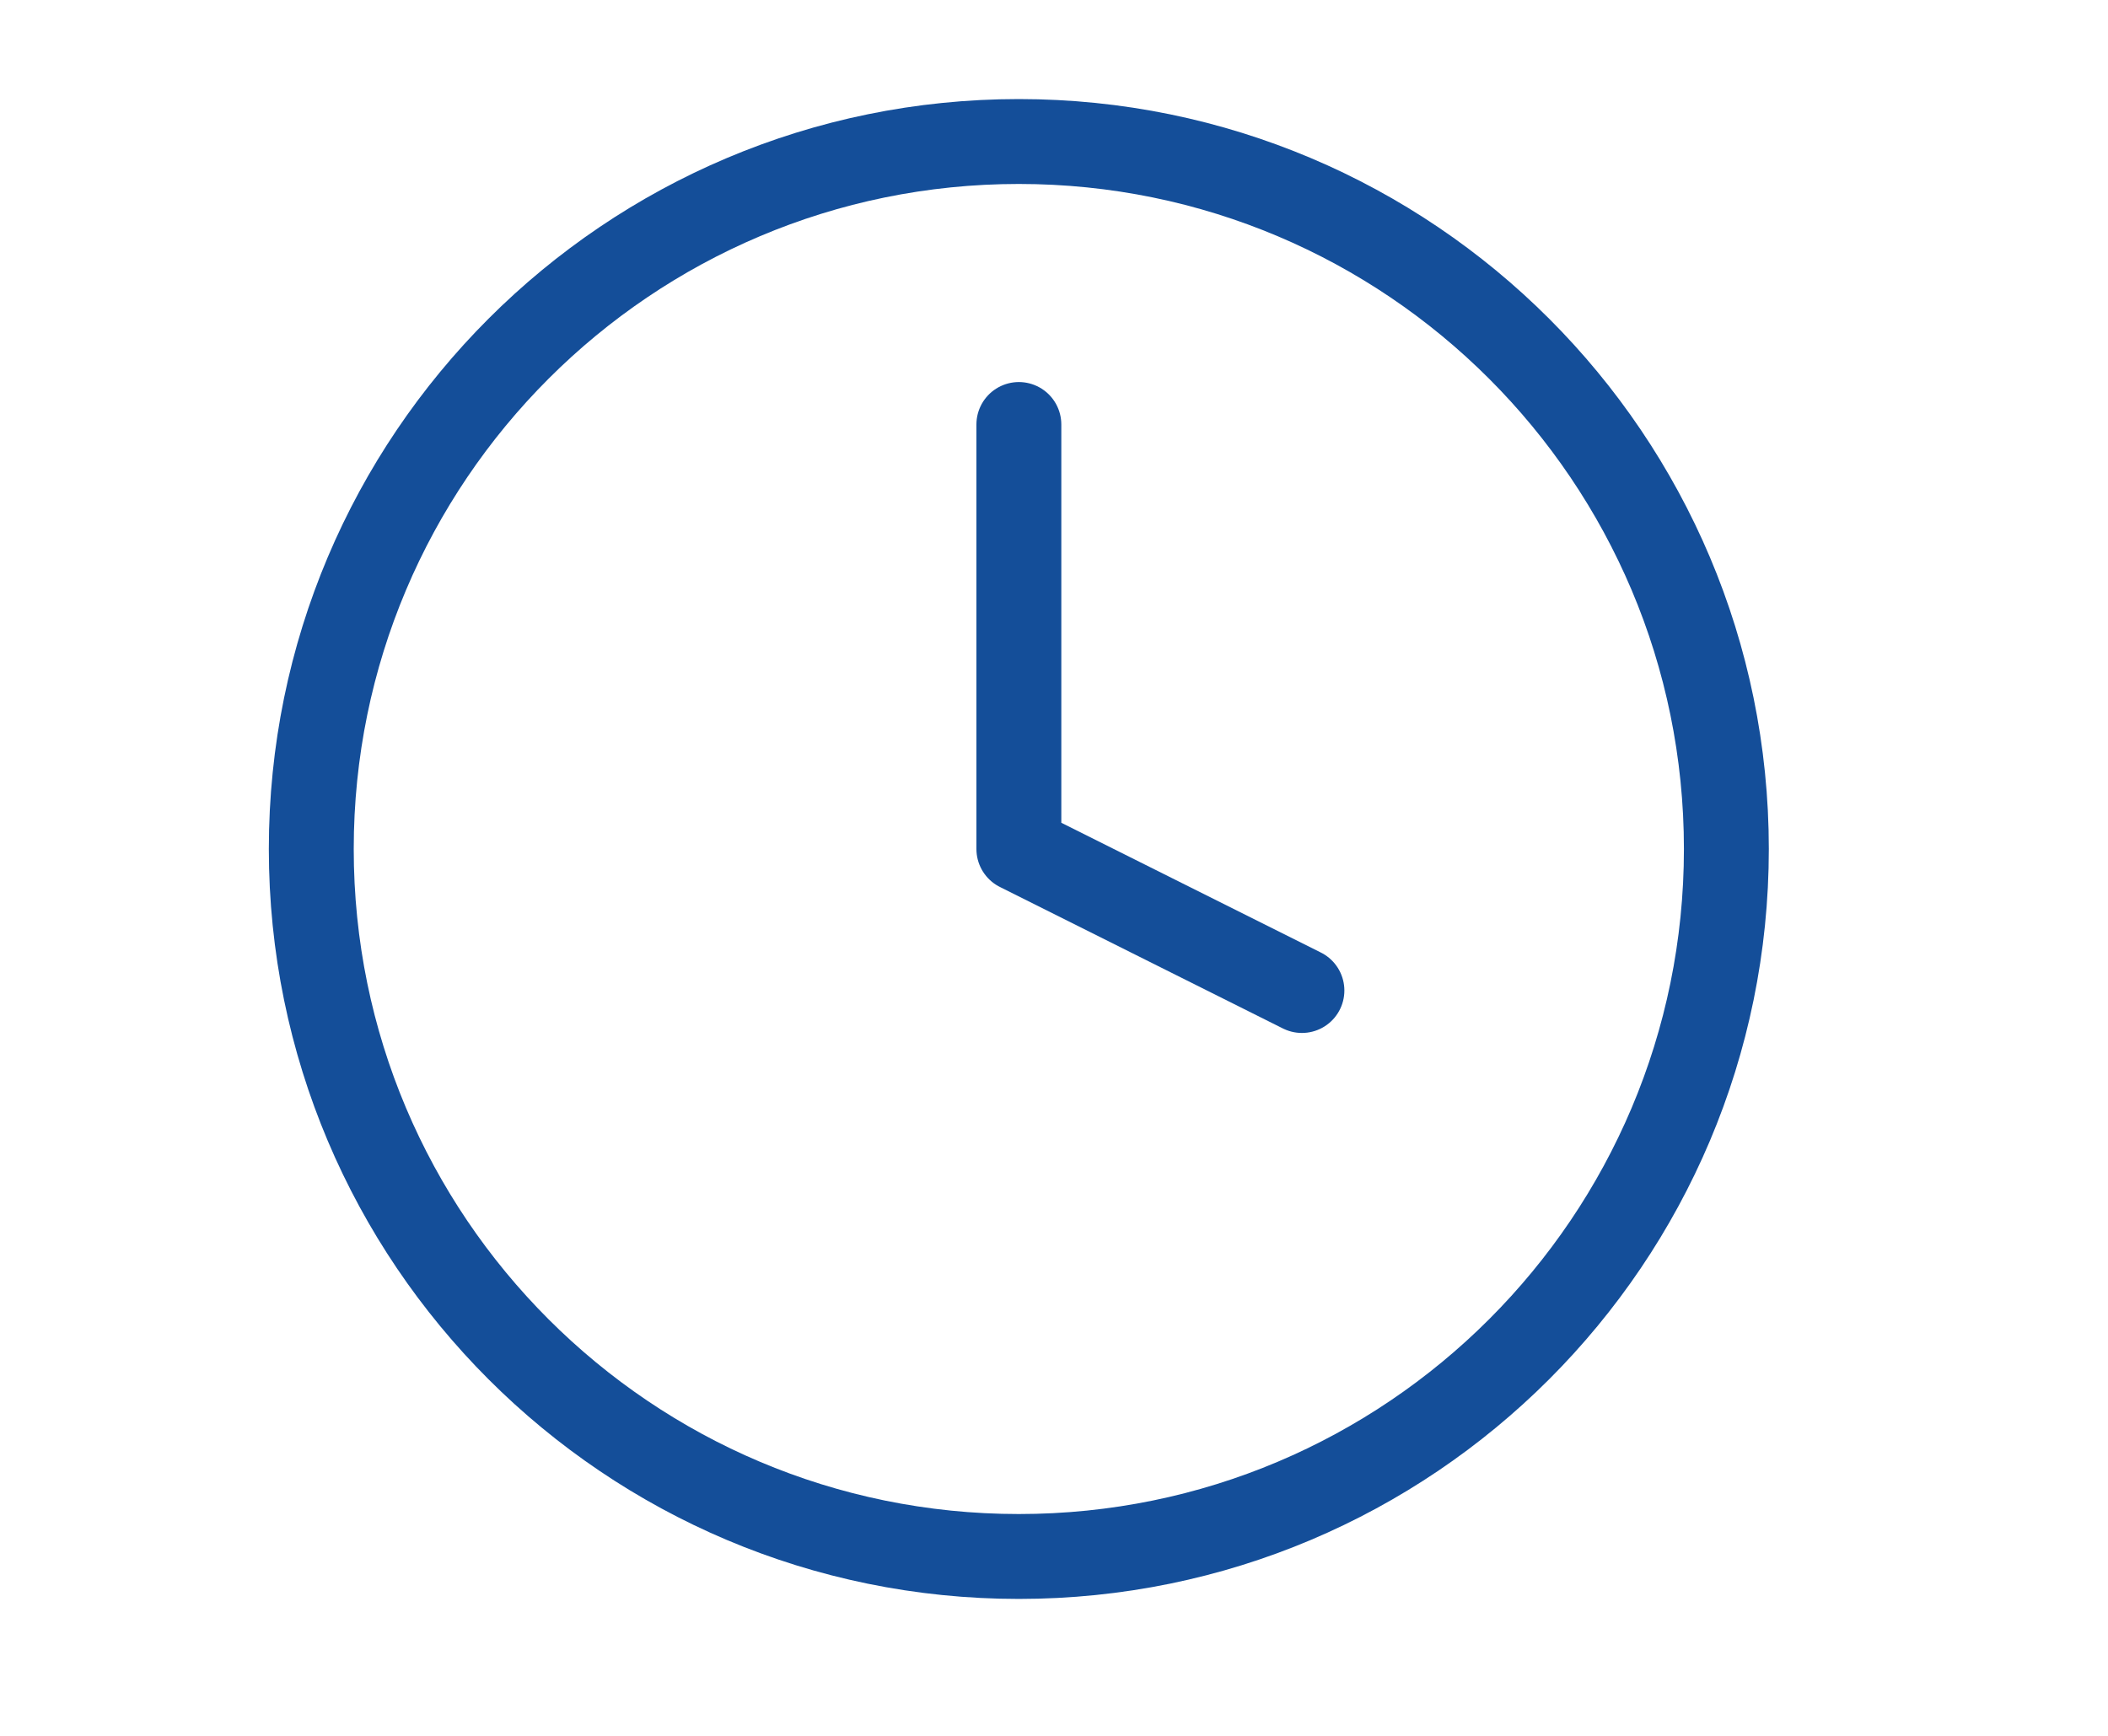 <?xml version="1.0" encoding="UTF-8"?>
<svg xmlns="http://www.w3.org/2000/svg" width="51" height="42" viewBox="0 0 51 42" fill="none">
  <path d="M24.649 37.66C34.103 37.66 41.767 29.996 41.767 20.542C41.767 11.088 34.103 3.424 24.649 3.424C15.195 3.424 7.531 11.088 7.531 20.542C7.531 29.996 15.195 37.66 24.649 37.66Z" stroke="#144E99" stroke-width="2.054" stroke-linecap="round" stroke-linejoin="round"></path>
  <path d="M24.65 10.271V20.542L31.498 23.966" stroke="#144E99" stroke-width="2.054" stroke-linecap="round" stroke-linejoin="round"></path>
</svg>
